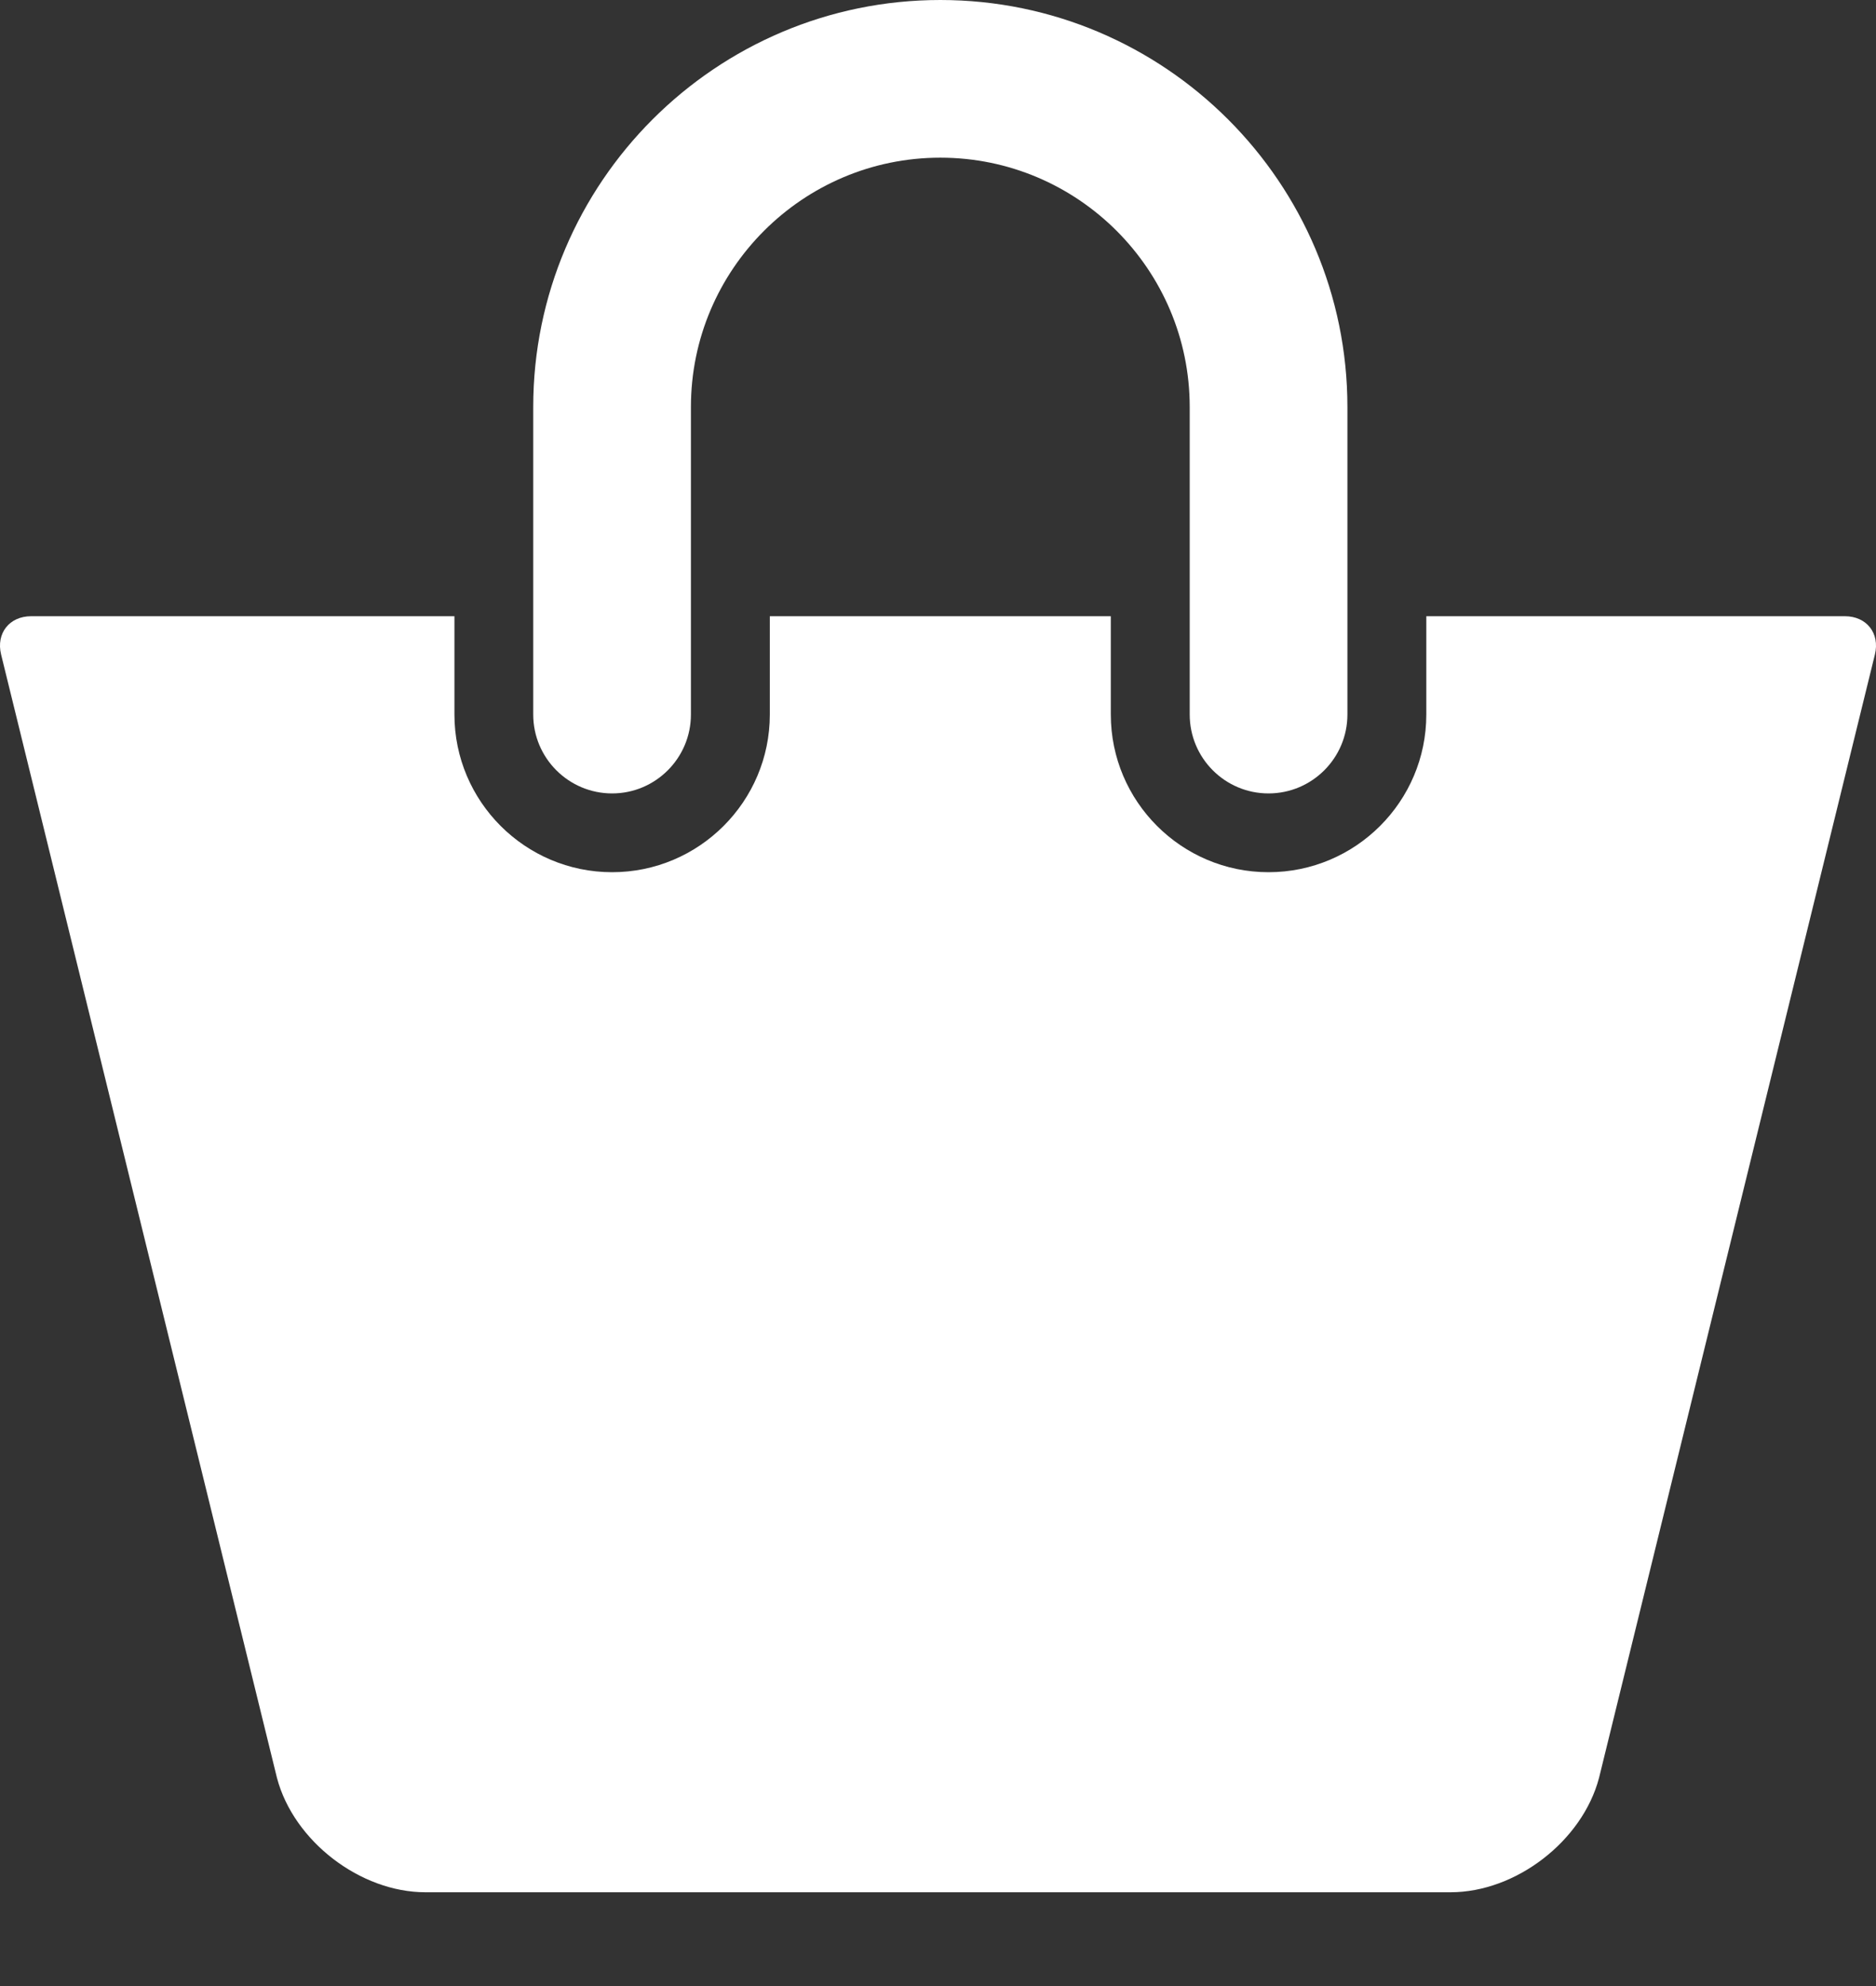 <svg width="17" height="18" viewBox="0 0 17 18" fill="none" xmlns="http://www.w3.org/2000/svg">
<rect x="0" y="0" width="17" height="18" fill="#333333" stroke="none"/>
<path d="M5.547 7.191C5.941 7.191 6.261 6.87 6.261 6.476V3.689C6.261 2.443 7.275 1.429 8.521 1.429C9.767 1.429 10.781 2.443 10.781 3.689V6.476C10.781 6.87 11.1 7.191 11.495 7.191C11.89 7.191 12.21 6.87 12.21 6.476V3.689C12.21 1.655 10.555 0 8.521 0C6.487 0 4.832 1.655 4.832 3.689V6.476C4.832 6.87 5.152 7.191 5.547 7.191Z" fill="white"/>
<path d="M16.718 5.585H12.925V6.476C12.925 7.264 12.284 7.905 11.495 7.905C10.707 7.905 10.066 7.264 10.066 6.476V5.585H6.976V6.476C6.976 7.264 6.335 7.905 5.547 7.905C4.759 7.905 4.118 7.264 4.118 6.476V5.585H0.282C0.085 5.585 -0.037 5.74 0.01 5.932L2.51 16.114C2.661 16.686 3.264 17.15 3.855 17.15H13.145C13.737 17.15 14.339 16.686 14.49 16.114L16.99 5.932C17.037 5.74 16.915 5.585 16.718 5.585Z" fill="white"/>
</svg>
